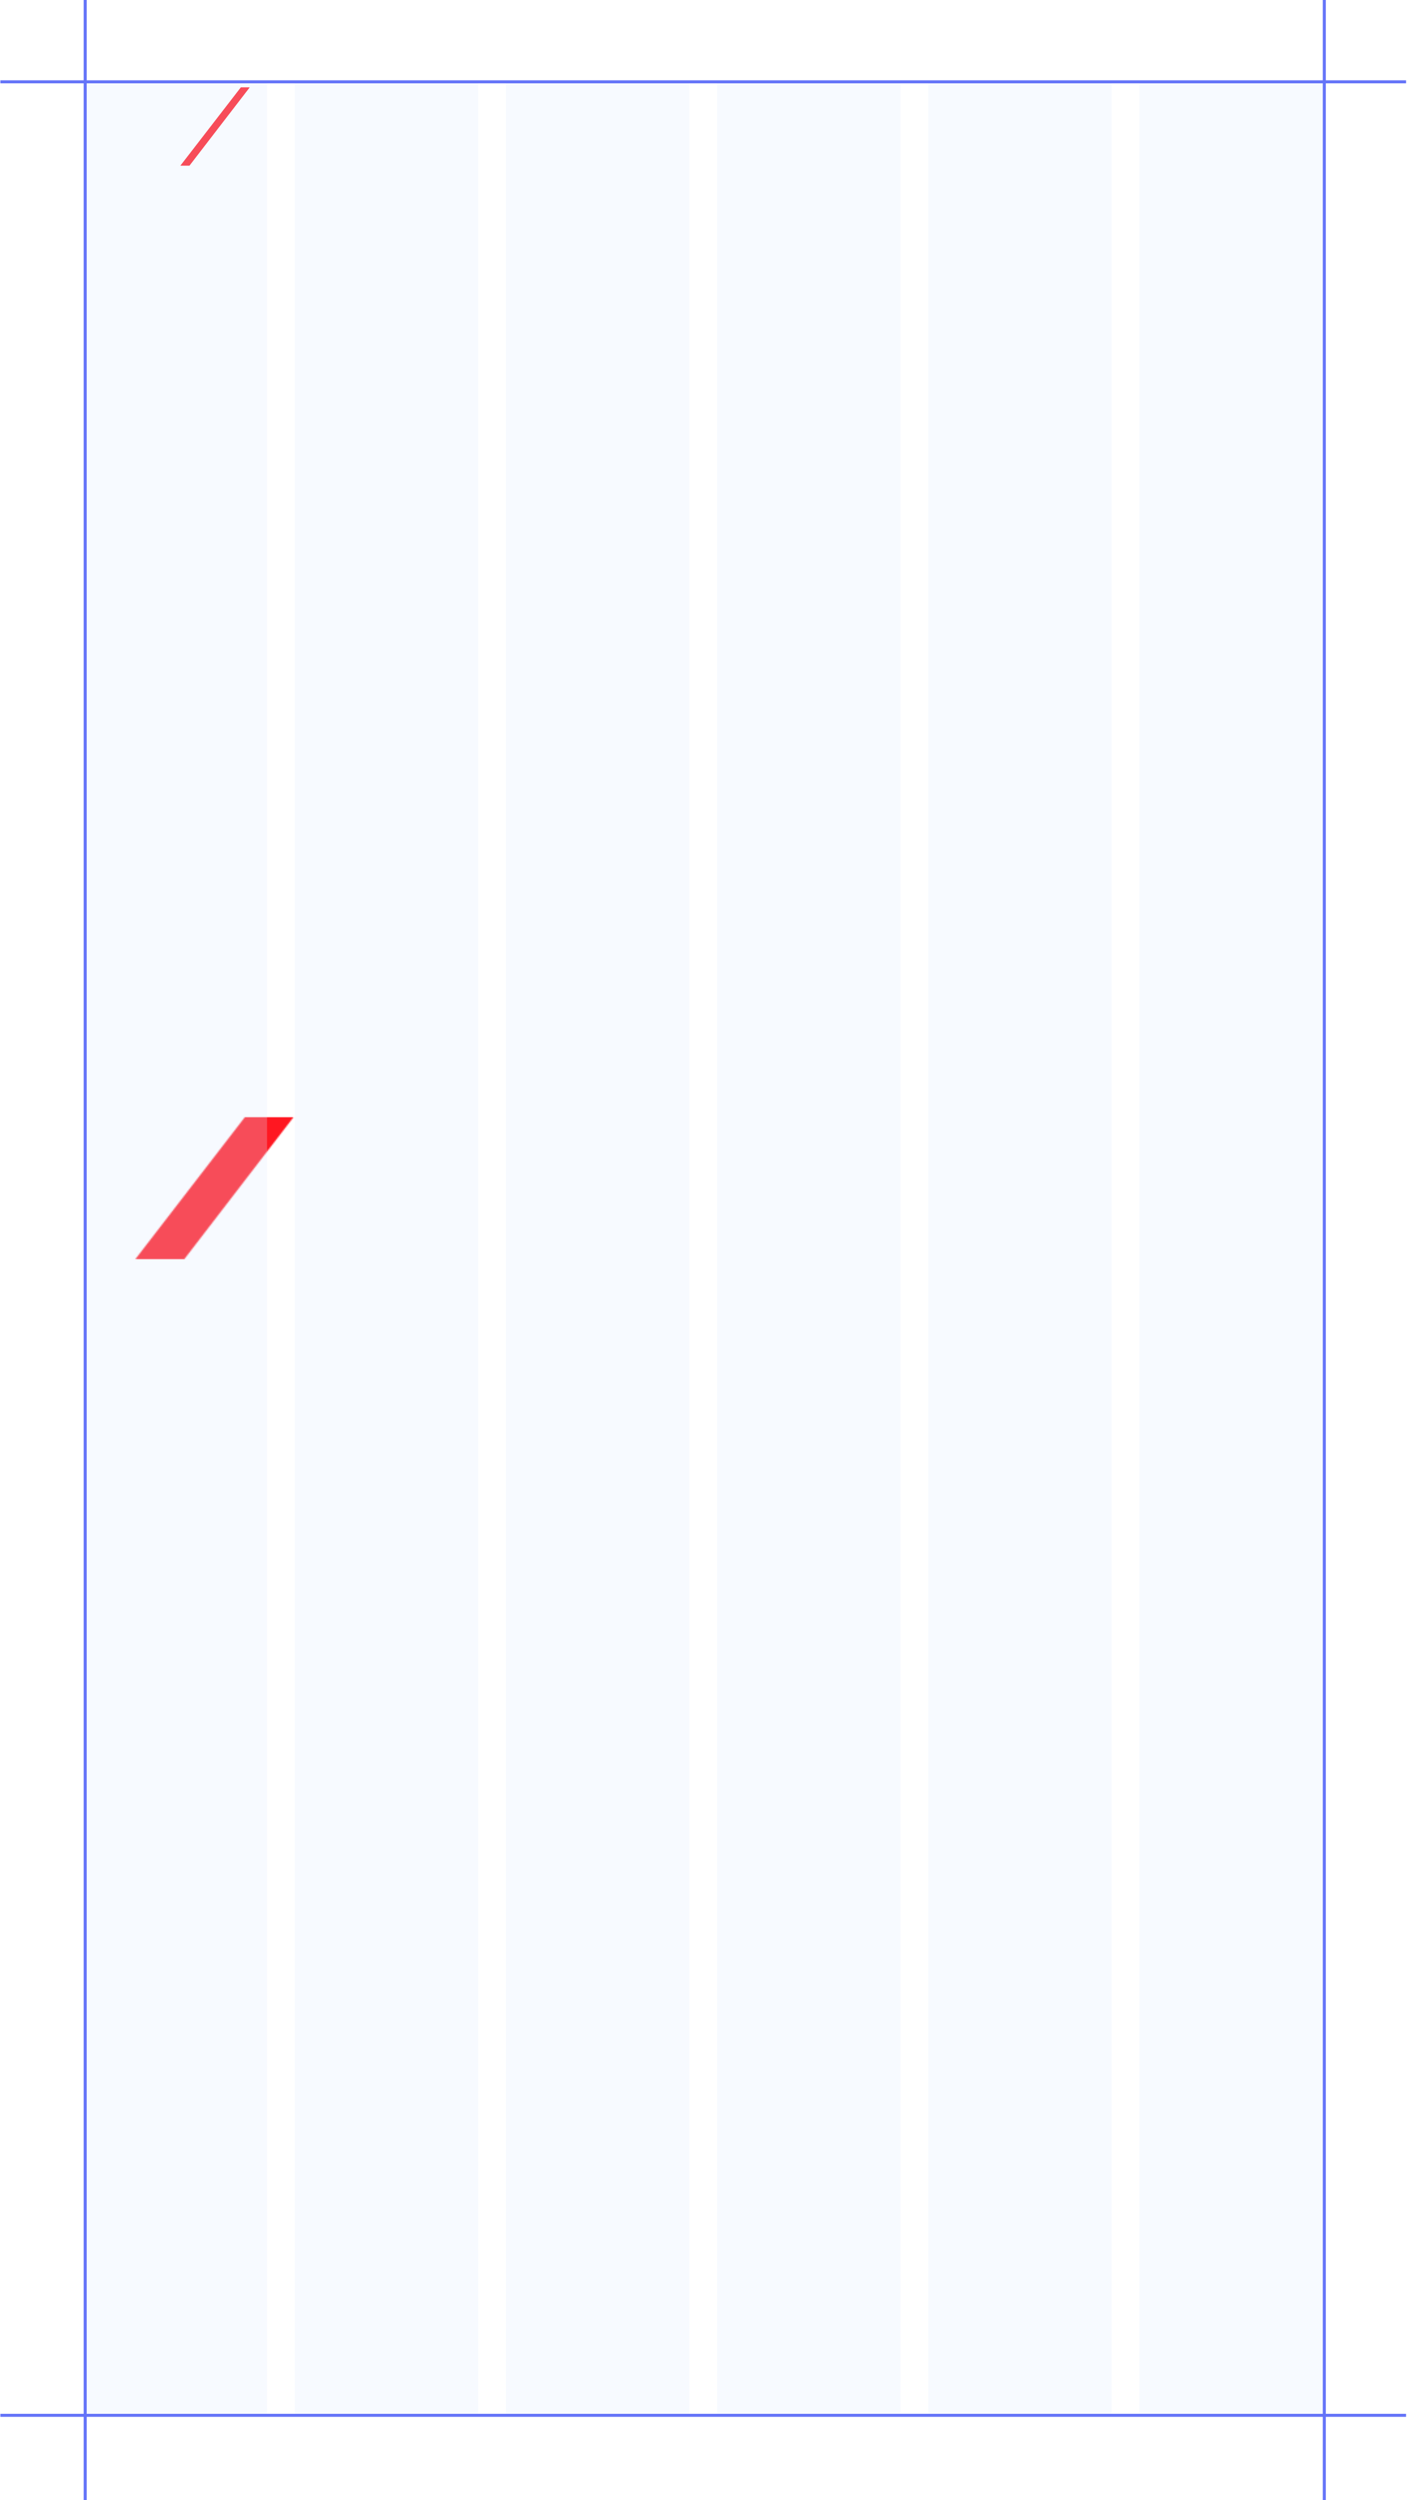 <svg width="1081" height="1920" viewBox="0 0 1081 1920" fill="none" xmlns="http://www.w3.org/2000/svg">
  <g clip-path="url(#clip0_1845_9723)">
    <path d="M81.837 1855.71C79.254 1852.17 76.883 1848.14 74.972 1844.07V1843.43L81.236 1836.21C82.12 1835.18 82.439 1834.3 82.439 1833.73C82.439 1833.1 82.014 1832.67 81.271 1832.46L80.245 1832.18V1831.18H88.773V1832.18L87.959 1832.39C86.65 1832.74 86.119 1833.2 84.173 1835.4L79.643 1840.46C81.873 1844.92 85.199 1850.29 87.676 1853.62C88.101 1854.19 88.313 1854.33 88.809 1854.47L89.87 1854.72V1855.71H81.837ZM65.099 1855.71V1854.72L66.302 1854.47C67.363 1854.22 67.682 1854.05 67.682 1851.89V1835.01C67.682 1832.85 67.363 1832.67 66.302 1832.42L65.099 1832.18V1831.18H76.671V1832.18L75.503 1832.42C74.37 1832.74 74.123 1832.85 74.123 1835.01V1851.89C74.123 1854.05 74.335 1854.15 75.503 1854.47L76.671 1854.72V1855.71H65.099ZM89.933 1855.71V1854.75L90.853 1854.51C92.021 1854.19 92.162 1854.01 92.162 1852.49V1841.48C92.162 1839.96 91.986 1839.86 90.995 1839.18L89.827 1838.4V1837.7L97.294 1836.85L97.683 1837.09L97.612 1839.36H97.754C99.629 1838.01 101.965 1836.85 104.548 1836.85C107.556 1836.85 109.184 1838.4 109.184 1841.59V1852.49C109.184 1854.05 109.326 1854.22 110.458 1854.51L111.378 1854.75V1855.71H101.505V1854.75L102.354 1854.54C103.416 1854.26 103.522 1854.15 103.522 1852.49V1842.97C103.522 1840.81 102.744 1840.14 101.08 1840.14C99.842 1840.14 98.568 1840.42 97.789 1840.6V1852.49C97.789 1854.19 97.895 1854.26 98.957 1854.54L99.806 1854.75V1855.71H89.933ZM121.467 1856.13C116.335 1856.13 111.876 1853.02 111.876 1846.54C111.876 1839.75 116.689 1836.85 121.467 1836.85C126.598 1836.85 131.092 1839.93 131.092 1846.37C131.092 1853.16 126.35 1856.13 121.467 1856.13ZM121.573 1854.75C123.696 1854.75 125.147 1853.51 125.147 1846.72C125.147 1839.57 123.767 1838.23 121.36 1838.23C119.131 1838.23 117.822 1839.86 117.822 1845.94C117.822 1853.2 118.989 1854.75 121.573 1854.75ZM138.719 1855.71L133.34 1841.27C132.562 1839.18 132.137 1838.76 131.217 1838.47L130.544 1838.26V1837.34H140.524V1838.26L139.745 1838.47C139.144 1838.65 138.861 1838.97 138.861 1839.57C138.861 1840.1 139.108 1840.88 139.427 1841.87L142.046 1850.05H142.258L144.877 1842.44L144.487 1841.27C143.744 1839.15 143.426 1838.72 142.647 1838.47L141.94 1838.26V1837.34H151.813V1838.26L150.857 1838.51C150.185 1838.69 149.866 1839.15 149.866 1839.89C149.866 1840.35 150.008 1841.02 150.291 1841.87L152.981 1850.05H153.158L155.706 1841.87C155.989 1840.95 156.13 1840.35 156.13 1839.86C156.13 1839.15 155.812 1838.72 155.033 1838.51L154.078 1838.26V1837.34H160.625V1838.26L159.988 1838.47C159.067 1838.79 158.607 1839.32 157.758 1841.66L152.662 1855.71H149.619L145.797 1844.81H145.691L141.727 1855.71H138.719ZM173.177 1855.71V1854.72L174.487 1854.47C175.76 1854.19 175.937 1854.05 175.937 1851.89V1845.62L170.417 1835.43C169.214 1833.17 168.824 1832.71 167.869 1832.39L167.161 1832.18V1831.18H179.264V1832.18L178.238 1832.39C177.282 1832.64 176.893 1833.06 176.893 1833.84C176.893 1834.33 177.141 1835.01 177.53 1835.86L181.246 1843.43H181.423L184.678 1836.1C185.174 1835.08 185.28 1834.44 185.28 1833.87C185.28 1833.13 184.891 1832.67 183.829 1832.42L182.874 1832.18V1831.18H190.376V1832.18L189.633 1832.39C188.606 1832.74 187.969 1833.59 186.908 1835.82L182.378 1845.41V1851.89C182.378 1854.05 182.555 1854.19 183.864 1854.47L185.174 1854.72V1855.71H173.177ZM197.152 1856.13C192.021 1856.13 187.562 1853.02 187.562 1846.54C187.562 1839.75 192.374 1836.85 197.152 1836.85C202.283 1836.85 206.777 1839.93 206.777 1846.37C206.777 1853.16 202.035 1856.13 197.152 1856.13ZM197.258 1854.75C199.381 1854.75 200.832 1853.51 200.832 1846.72C200.832 1839.57 199.452 1838.23 197.046 1838.23C194.816 1838.23 193.507 1839.86 193.507 1845.94C193.507 1853.2 194.675 1854.75 197.258 1854.75ZM214.282 1856.13C211.486 1856.13 209.646 1854.54 209.646 1851.43V1841.31C209.646 1839.82 209.575 1839.68 208.549 1839.08L207.31 1838.37V1837.63L214.883 1836.85L215.308 1837.17V1850.05C215.308 1852.13 216.122 1852.95 217.714 1852.95C218.988 1852.95 220.192 1852.52 221.041 1852.24V1841.31C221.041 1839.82 220.935 1839.64 219.908 1839.08L218.705 1838.37V1837.63L226.243 1836.85L226.668 1837.17V1851.46C226.668 1853.2 226.774 1853.41 227.835 1853.83L228.862 1854.26V1855.11L221.536 1856.13L221.147 1855.85L221.218 1853.48H221.041C219.165 1854.86 217.007 1856.13 214.282 1856.13ZM249.1 1856.13C242.093 1856.13 236.997 1852.03 236.997 1843.64C236.997 1834.51 243.049 1830.76 249.878 1830.76C252.603 1830.76 255.081 1831.15 256.602 1831.57L256.992 1838.9H255.895C254.868 1836.71 253.877 1835.08 253.063 1833.91C252.143 1832.71 251.223 1832.25 249.489 1832.25C245.349 1832.25 243.792 1835.25 243.792 1842.93C243.792 1852.13 245.597 1854.65 249.489 1854.65C251.542 1854.65 252.497 1854.08 253.523 1852.67C254.479 1851.32 255.293 1849.8 256.213 1847.61H257.239L256.85 1854.68C255.187 1855.39 252.533 1856.13 249.1 1856.13ZM263.681 1856.13C260.354 1856.13 258.373 1854.44 258.373 1851.46C258.373 1848.35 260.744 1846.97 264.742 1846.01L268.317 1845.13V1842.05C268.317 1839.11 267.75 1838.23 265.804 1838.23C264.742 1838.23 264.389 1838.51 264.318 1839.5C264.141 1841.73 263.398 1842.62 261.557 1842.62C260 1842.62 259.151 1841.8 259.151 1840.42C259.151 1838.16 262.053 1836.85 266.972 1836.85C271.395 1836.85 273.979 1838.23 273.979 1841.7V1851.5C273.979 1852.81 274.12 1853.34 274.793 1853.69C275.253 1853.94 275.961 1854.01 276.456 1854.05V1854.9C275.784 1855.43 274.368 1856.13 272.316 1856.13C270.263 1856.13 269.024 1855.36 268.635 1853.97H268.458C267.573 1855.11 265.981 1856.13 263.681 1856.13ZM266.335 1853.62C267.326 1853.62 267.998 1853.2 268.317 1852.59V1846.93L266.689 1847.07C264.884 1847.22 263.928 1848.03 263.928 1850.58C263.928 1852.88 264.955 1853.62 266.335 1853.62ZM276.641 1855.71V1854.75L277.561 1854.51C278.729 1854.19 278.87 1854.01 278.87 1852.49V1841.48C278.87 1839.96 278.693 1839.86 277.703 1839.18L276.535 1838.4V1837.7L284.002 1836.85L284.391 1837.09L284.32 1839.36H284.462C286.337 1838.01 288.673 1836.85 291.256 1836.85C294.264 1836.85 295.892 1838.4 295.892 1841.59V1852.49C295.892 1854.05 296.034 1854.22 297.166 1854.51L298.086 1854.75V1855.71H288.213V1854.75L289.062 1854.54C290.124 1854.26 290.23 1854.15 290.23 1852.49V1842.97C290.23 1840.81 289.451 1840.14 287.788 1840.14C286.55 1840.14 285.276 1840.42 284.497 1840.6V1852.49C284.497 1854.19 284.603 1854.26 285.665 1854.54L286.514 1854.75V1855.71H276.641Z" fill="white"/>
    <g filter="url(#filter0_i_1845_9723)">
      <mask id="mask0_1845_9723" style="mask-type:alpha" maskUnits="userSpaceOnUse" x="104" y="855" width="122" height="109">
        <path d="M188.099 855.005L104 964H141.611L225.498 855L188.099 855.005Z" fill="#FF1721"/>
      </mask>
      <g mask="url(#mask0_1845_9723)">
        <g filter="url(#filter1_f_1845_9723)">
          <rect x="-129.886" y="889.855" width="440.309" height="221.978" transform="rotate(-15 -129.886 889.855)" fill="#FF1721"/>
        </g>
      </g>
    </g>
    <path d="M261.434 963.641L236.748 888.407C233.483 878.48 232.438 877.174 228.781 876.26L224.993 875.345V873.125H254.381V875.345L249.94 876.26C247.067 876.913 245.63 878.088 245.63 880.831C245.63 882.66 246.283 885.272 247.459 888.799L266.267 947.575H266.92L284.031 895.721L281.81 889.06C278.284 878.611 277.108 877.174 273.451 876.26L269.663 875.345V873.125H298.659V875.345L294.741 876.129C292.129 876.651 290.561 877.827 290.561 881.092C290.561 882.79 291.214 885.403 292.259 888.799L311.198 947.575H311.851L327.917 890.235C328.962 886.186 329.615 883.182 329.615 881.092C329.615 878.48 328.57 877.305 325.827 876.521L321.386 875.345V873.125H345.289V875.345L340.978 876.521C336.929 877.566 335.885 880.831 333.142 890.497L311.721 963.641H306.758L286.512 903.427H286.12L266.006 963.641H261.434ZM368.748 965.339C350.854 965.339 337.662 953.322 337.662 930.465C337.662 908.521 352.552 895.46 368.748 895.46C386.773 895.46 399.965 906.823 399.965 929.681C399.965 951.624 384.944 965.339 368.748 965.339ZM369.401 961.551C382.463 961.551 388.863 950.579 388.863 931.64C388.863 909.697 382.332 899.248 368.487 899.248C355.556 899.248 348.764 908.913 348.764 928.897C348.764 950.71 355.687 961.551 369.401 961.551ZM404.29 963.641V961.551L408.6 960.375C412.388 959.33 412.91 958.285 412.91 953.453V909.044C412.91 904.342 412.127 903.95 407.947 901.991L404.42 900.293V898.464L421.792 895.852L422.706 896.505L422.445 903.95H422.837C427.67 899.378 435.245 895.46 441.123 895.46C446.217 895.46 448.96 897.942 448.96 902.383C448.96 906.693 446.217 908.913 442.952 908.913C438.772 908.913 437.335 906.693 436.813 904.472C436.16 902.513 435.898 901.991 434.723 901.991C431.98 901.991 425.188 905.256 422.576 908.26V953.453C422.576 957.632 422.968 959.461 426.233 960.114L433.025 961.551V963.641H404.29ZM497.703 963.641C486.993 952.8 479.809 943.787 470.274 930.334V929.812L485.164 912.57C490.65 906.301 491.695 903.95 491.695 902.644C491.695 901.599 491.042 901.076 489.213 900.423L486.993 899.64V897.68H507.891V899.77L504.495 900.946C499.401 902.644 497.703 904.08 492.871 909.305L478.111 925.632C485.687 936.473 495.744 948.62 504.757 958.024C506.324 959.592 507.108 960.245 509.067 960.767L511.94 961.551V963.641H497.703ZM449.637 963.641V961.551L453.948 960.375C457.735 959.33 458.258 958.285 458.258 953.453V877.827C458.258 873.386 457.474 873.125 453.295 871.035L448.984 868.945V866.855L467.662 865.027L468.446 865.81C468.446 865.81 467.923 872.602 467.923 881.354V953.453C467.923 958.547 468.707 959.461 472.495 960.375L477.197 961.551V963.641H449.637ZM536.379 963.641V961.551L540.689 960.375C544.477 959.33 544.999 958.285 544.999 953.453V878.088C544.999 873.386 544.215 872.994 540.036 871.035L535.725 868.945V866.855L554.403 865.027L555.187 865.81C555.187 865.81 554.665 872.602 554.665 881.354V892.586C554.665 897.942 554.403 903.558 554.403 903.558H554.795C561.195 899.509 570.861 895.591 578.567 895.591C591.89 895.591 595.939 901.207 595.939 912.962V953.453C595.939 958.285 596.461 959.33 600.249 960.375L604.69 961.551V963.641H577.261V961.551L581.702 960.375C585.49 959.33 586.273 958.547 586.273 953.453V915.183C586.273 905.517 583.269 902.252 574.91 902.252C566.159 902.252 558.975 904.864 554.665 906.432V953.453C554.665 958.547 555.448 959.461 559.236 960.375L563.808 961.551V963.641H536.379ZM626.44 965.339C614.554 965.339 607.109 959.33 607.109 948.881C607.109 937.518 617.167 933.077 624.612 931.379L644.596 926.677V912.701C644.596 904.734 643.551 899.117 631.404 899.117C625.134 899.117 623.567 900.554 623.044 904.472C622.391 907.868 622.391 911.787 617.167 911.787C612.464 911.787 611.028 908.652 611.028 906.04C611.028 897.942 625.526 895.46 633.232 895.46C648.383 895.46 654.261 901.468 654.261 912.048V953.583C654.261 956.718 655.437 958.416 657.004 959.461C658.702 960.636 661.053 960.898 664.057 961.028V962.726C662.228 964.032 657.657 965.208 654.392 965.208C648.253 965.208 645.379 961.812 644.857 957.763H644.204C641.069 962.073 633.493 965.339 626.44 965.339ZM630.228 959.853C637.281 959.853 642.506 956.457 644.596 952.8V931.771L634.93 932.816C623.958 933.991 617.297 938.04 617.297 947.706C617.297 955.02 621.869 959.853 630.228 959.853ZM665.467 963.641V961.551L669.778 960.375C673.565 959.33 674.088 958.285 674.088 953.453V909.044C674.088 904.342 673.304 903.95 669.125 901.991L665.598 900.293V898.464L682.97 895.852L683.884 896.505L683.623 903.95H684.015C688.847 899.378 696.423 895.46 702.301 895.46C707.395 895.46 710.137 897.942 710.137 902.383C710.137 906.693 707.395 908.913 704.129 908.913C699.949 908.913 698.513 906.693 697.99 904.472C697.337 902.513 697.076 901.991 695.9 901.991C693.158 901.991 686.366 905.256 683.753 908.26V953.453C683.753 957.632 684.145 959.461 687.411 960.114L694.202 961.551V963.641H665.467ZM737.36 965.208C724.691 965.208 711.107 957.763 711.107 932.554C711.107 907.738 728.74 895.591 746.503 895.591C752.642 895.591 756.561 896.505 759.042 897.289V877.827C759.042 872.994 758.128 872.733 755.385 871.427L749.899 868.945V866.855L768.316 865.027L769.1 865.81C769.1 865.81 768.708 870.904 768.708 881.354V952.277C768.708 956.979 769.491 957.371 773.671 959.33L777.59 961.159V962.857L759.826 965.208L759.042 964.555L759.304 957.763H758.781C753.556 961.812 745.589 965.208 737.36 965.208ZM742.715 958.939C750.683 958.939 755.908 956.196 759.042 954.236V905.256C755.908 902.513 751.728 899.77 745.458 899.77C730.568 899.77 721.425 908.26 721.425 930.595C721.425 950.057 729.785 958.939 742.715 958.939ZM781.063 977.747L780.279 975.918C787.202 973.045 789.945 968.996 790.206 962.857C789.945 963.118 789.161 963.771 787.463 963.771C783.937 963.771 781.324 960.898 781.324 957.371C781.324 953.583 784.459 950.84 788.377 950.84C793.08 950.84 796.475 954.628 796.475 959.853C796.475 968.212 791.643 974.743 781.063 977.747ZM399.392 1094.64V1092.55L403.702 1091.38C407.49 1090.33 408.012 1089.29 408.012 1084.45V1040.04C408.012 1035.34 407.229 1034.95 403.049 1032.99L399.522 1031.29V1029.46L417.416 1026.85L418.2 1027.24C418.2 1027.24 417.678 1032.34 417.678 1041.09V1084.45C417.678 1089.55 418.331 1090.33 421.988 1091.38L426.298 1092.55V1094.64H399.392ZM412.453 1015.75C408.796 1015.75 405.792 1012.35 405.792 1009.09C405.792 1005.56 408.796 1002.43 412.453 1002.43C415.98 1002.43 418.984 1005.56 418.984 1009.09C418.984 1012.35 415.98 1015.75 412.453 1015.75ZM488.355 1043.96V1084.45C488.355 1089.29 488.878 1090.33 492.666 1091.38L497.106 1092.55V1094.64H469.677V1092.55L474.118 1091.38C477.906 1090.33 478.69 1089.55 478.69 1084.45V1046.18C478.69 1036.52 475.686 1033.25 467.326 1033.25C458.575 1033.25 451.391 1035.86 447.081 1037.43V1084.45C447.081 1089.55 447.865 1090.46 451.653 1091.38L456.224 1092.55V1094.64H428.795V1092.55L433.105 1091.38C436.893 1090.33 437.416 1089.29 437.416 1084.45V1040.04C437.416 1035.34 436.632 1034.95 432.452 1032.99L428.926 1031.29V1029.46L446.298 1026.85L447.212 1027.24L446.951 1034.43H447.342C453.612 1030.51 463.277 1026.59 470.984 1026.59C484.306 1026.59 488.355 1032.21 488.355 1043.96ZM520.424 1096.21C512.457 1096.21 505.795 1094.77 500.571 1092.94L500.31 1074H502.922C504.359 1077.79 505.534 1081.32 507.102 1084.32C509.714 1089.15 513.371 1092.42 520.424 1092.42C528.653 1092.42 534.792 1087.72 534.792 1080.01C534.792 1072.7 529.828 1068.91 519.902 1064.73C509.061 1060.29 501.355 1055.46 501.355 1044.35C501.355 1032.99 511.151 1026.46 523.298 1026.46C530.22 1026.46 535.184 1027.64 539.886 1029.33L540.278 1045.66H538.057C536.098 1041.48 534.792 1037.82 532.833 1035.21C530.612 1032.08 527.608 1030.25 522.383 1030.25C513.371 1030.25 509.191 1034.95 509.191 1041.22C509.191 1048.14 514.285 1051.93 524.734 1056.24C535.445 1060.55 543.543 1065.25 543.543 1075.31C543.543 1087.06 534.4 1096.21 520.424 1096.21ZM572.627 1096.21C562.178 1096.21 555.647 1090.2 555.647 1079.23V1039.52C555.647 1034.82 554.864 1033.77 550.814 1032.21L547.157 1030.77V1028.81L564.137 1026.85L565.313 1027.9V1077.01C565.313 1084.98 568.97 1089.55 576.937 1089.55C584.121 1089.55 591.827 1086.93 596.921 1084.71V1039.39C596.921 1034.69 596.268 1033.64 591.958 1032.08L588.301 1030.77V1028.81L605.281 1026.85L606.587 1027.9V1081.84C606.587 1087.2 607.632 1088.37 611.55 1090.2L615.207 1091.9V1093.6L597.705 1095.95L596.921 1095.42L597.183 1087.72H596.66C590.26 1092.16 581.509 1096.21 572.627 1096.21ZM617.262 1094.64V1092.55L621.573 1091.38C625.361 1090.33 625.883 1089.29 625.883 1084.45V1040.04C625.883 1035.34 625.099 1034.95 620.92 1032.99L617.393 1031.29V1029.46L634.765 1026.85L635.679 1027.5L635.418 1034.95H635.81C640.642 1030.38 648.218 1026.46 654.096 1026.46C659.19 1026.46 661.933 1028.94 661.933 1033.38C661.933 1037.69 659.19 1039.91 655.924 1039.91C651.745 1039.91 650.308 1037.69 649.785 1035.47C649.132 1033.51 648.871 1032.99 647.696 1032.99C644.953 1032.99 638.161 1036.26 635.548 1039.26V1084.45C635.548 1088.63 635.94 1090.46 639.206 1091.11L645.998 1092.55V1094.64H617.262ZM693.842 1096.21C672.944 1096.21 662.887 1081.45 662.887 1060.81C662.887 1040.57 676.601 1026.59 693.45 1026.59C709.124 1026.59 718.528 1035.6 718.267 1058.59H673.466V1058.98C673.466 1080.27 682.74 1089.68 696.455 1089.68C707.296 1089.68 712.781 1086.41 717.222 1084.06V1087.72C714.218 1090.59 706.773 1096.21 693.842 1096.21ZM693.059 1030.38C682.348 1030.38 674.511 1038.61 673.597 1055.46L707.296 1053.89C707.296 1037.69 703.638 1030.38 693.059 1030.38ZM779.053 1096.21C758.154 1096.21 748.097 1081.45 748.097 1060.81C748.097 1040.57 761.812 1026.59 778.661 1026.59C794.335 1026.59 803.739 1035.6 803.478 1058.59H758.677V1058.98C758.677 1080.27 767.951 1089.68 781.665 1089.68C792.506 1089.68 797.992 1086.41 802.433 1084.06V1087.72C799.429 1090.59 791.984 1096.21 779.053 1096.21ZM778.269 1030.38C767.559 1030.38 759.722 1038.61 758.808 1055.46L792.506 1053.89C792.506 1037.69 788.849 1030.38 778.269 1030.38ZM827.933 1096.34C816.047 1096.34 808.602 1090.33 808.602 1079.88C808.602 1068.52 818.66 1064.08 826.105 1062.38L846.089 1057.68V1043.7C846.089 1035.73 845.044 1030.12 832.897 1030.12C826.627 1030.12 825.06 1031.55 824.537 1035.47C823.884 1038.87 823.884 1042.79 818.66 1042.79C813.957 1042.79 812.521 1039.65 812.521 1037.04C812.521 1028.94 827.019 1026.46 834.725 1026.46C849.876 1026.46 855.754 1032.47 855.754 1043.05V1084.58C855.754 1087.72 856.93 1089.42 858.497 1090.46C860.195 1091.64 862.546 1091.9 865.55 1092.03V1093.73C863.722 1095.03 859.15 1096.21 855.885 1096.21C849.746 1096.21 846.872 1092.81 846.35 1088.76H845.697C842.562 1093.07 834.986 1096.34 827.933 1096.34ZM831.721 1090.85C838.774 1090.85 843.999 1087.46 846.089 1083.8V1062.77L836.423 1063.82C825.452 1064.99 818.79 1069.04 818.79 1078.71C818.79 1086.02 823.362 1090.85 831.721 1090.85ZM887.859 1096.21C879.891 1096.21 873.23 1094.77 868.005 1092.94L867.744 1074H870.356C871.793 1077.79 872.969 1081.32 874.536 1084.32C877.148 1089.15 880.805 1092.42 887.859 1092.42C896.087 1092.42 902.226 1087.72 902.226 1080.01C902.226 1072.7 897.263 1068.91 887.336 1064.73C876.495 1060.29 868.789 1055.46 868.789 1044.35C868.789 1032.99 878.585 1026.46 890.732 1026.46C897.655 1026.46 902.618 1027.64 907.32 1029.33L907.712 1045.66H905.492C903.532 1041.48 902.226 1037.82 900.267 1035.21C898.046 1032.08 895.042 1030.25 889.818 1030.25C880.805 1030.25 876.626 1034.95 876.626 1041.22C876.626 1048.14 881.72 1051.93 892.169 1056.24C902.879 1060.55 910.977 1065.25 910.977 1075.31C910.977 1087.06 901.834 1096.21 887.859 1096.21ZM922.936 1121.42C916.013 1121.42 913.401 1117.89 913.401 1114.1C913.401 1110.05 916.013 1108.09 919.67 1108.09C923.589 1108.09 924.764 1110.05 925.809 1112.67C926.593 1114.76 926.985 1115.15 928.16 1115.15C931.687 1115.15 935.213 1110.31 938.087 1103.39L941.744 1094.51L921.499 1040.04C919.148 1033.64 918.364 1032.99 915.099 1031.82L911.703 1030.77V1028.68H937.173V1030.77L933.777 1031.68C931.034 1032.47 930.381 1033.51 930.381 1035.47C930.381 1037.3 931.164 1039.52 932.079 1042L946.708 1081.45H947.23L961.075 1042.13C962.251 1038.74 962.773 1036.26 962.642 1034.56C962.512 1032.99 961.206 1032.34 958.855 1031.68L955.459 1030.77V1028.68H976.226V1030.77L972.308 1031.82C969.304 1032.6 968.781 1034.3 966.169 1041.35L944.748 1099.08C940.699 1110.05 936.781 1121.42 922.936 1121.42Z" fill="white"/>
    <g clip-path="url(#clip1_1845_9723)">
      <path d="M145.545 127.252L191.908 67.049H185.06L138.544 127.252H145.545Z" fill="#FF1721"/>
      <path d="M150.024 143.354C150.435 144.992 152.795 152.259 152.795 152.259H140.62C140.62 152.259 148.308 142.901 149.614 140.091C149.757 139.78 149.784 140.022 149.784 140.171C149.784 140.372 149.696 142.05 150.024 143.354ZM119.08 162.014L122.32 157.809C122.32 157.809 124.208 163.534 124.517 163.866L121.165 168.468L119.08 162.014ZM103.247 143.354C103.659 144.992 106.017 152.259 106.017 152.259H93.841C93.841 152.259 101.529 142.901 102.835 140.091C102.978 139.78 103.008 140.022 103.008 140.171C103.008 140.372 102.919 142.05 103.247 143.354ZM191.908 188.953H70.002V176.763H75.378C75.445 176.293 78.456 171.971 78.868 171.558C79.275 171.138 89.606 157.562 89.606 157.562H107.726L109.847 164.903C109.847 164.903 104.557 171.816 103.137 173.485C102.296 174.47 99.887 176.763 99.887 176.763H108.41C108.41 176.763 108.705 176.057 109.387 174.789C110.073 173.523 112.487 170.594 112.487 170.594C112.487 170.594 113.54 173.874 113.624 174.428C113.732 175.115 114.019 176.763 114.019 176.763H122.637C122.637 176.763 122.942 176.108 123.629 174.842C124.309 173.573 126.805 170.837 126.805 170.837C126.805 170.837 127.763 173.874 127.849 174.428C127.956 175.115 128.242 176.763 128.242 176.763H139.257C139.257 176.763 137.611 173.908 137.239 172.954C137.025 172.425 133.578 161.632 133.578 161.632L136.448 157.562H154.706C154.706 157.562 158.864 170.938 159.359 172.706C159.858 174.479 159.899 176.763 159.899 176.763H171.394C169.653 175.531 165.275 160.061 163.15 154.116L157.581 134.816C157.31 134.081 157.104 131.425 157.104 131.425H148.21C147.733 132.693 146.92 133.859 146.368 134.883C145.683 136.152 134.384 150.968 131.9 154.116C131.534 154.585 131.322 154.845 131.322 154.832C131.322 154.802 131.245 154.526 131.133 154.116C130.724 152.69 129.883 149.826 129.883 149.826C129.883 149.826 139.512 137.59 140.495 136.345C143.42 132.645 145.089 131.425 145.089 131.425H135.971C135.971 131.425 135.87 133.08 135.05 134.207C134.613 134.88 127.15 144.234 127.15 144.234C127.15 144.234 124.804 135.77 124.359 134.4C123.916 133.031 124.002 131.425 124.002 131.425H113.06C113.471 131.893 114.735 135.018 114.735 135.018L120.13 151.624L116.973 155.66C116.839 155.458 111.131 136.731 110.888 135.95C110.615 135.066 110.325 131.425 110.325 131.425H100.958C100.958 131.425 99.14 135.383 97.877 137.216C97.357 137.975 91.419 145.933 85.089 154.116C78.046 163.5 70.38 173.017 70.214 173.139C70.178 173.164 70.105 173.239 70.002 173.344V67.048H191.908V188.953ZM66.955 192H194.955V64H66.955V192Z" fill="white"/>
    </g>
    <rect opacity="0.25" x="64.289" y="64" width="140.889" height="1789.33" fill="#E2EFFF"/>
    <rect opacity="0.25" x="226.511" y="64" width="140.889" height="1789.33" fill="#E2EFFF"/>
    <path opacity="0.25" d="M388.733 64H529.622C529.622 762.778 529.622 1154.56 529.622 1853.33H388.733V64Z" fill="#E2EFFF"/>
    <path opacity="0.25" d="M550.955 64H691.844V1853.33H550.955V64Z" fill="#E2EFFF"/>
    <rect opacity="0.25" x="713.177" y="64" width="140.889" height="1789.33" fill="#E2EFFF"/>
    <rect opacity="0.25" x="875.4" y="64" width="140.889" height="1789.33" fill="#E2EFFF"/>
    <line x1="-15.711" y1="62.833" x2="1106.96" y2="62.833" stroke="#6574F8" stroke-width="2.335"/>
    <line x1="65.456" y1="-24" x2="65.456" y2="1941.33" stroke="#6574F8" stroke-width="2.335"/>
    <line x1="1017.46" y1="-24" x2="1017.46" y2="1941.33" stroke="#6574F8" stroke-width="2.335"/>
    <line x1="-15.711" y1="1854.83" x2="1106.96" y2="1854.83" stroke="#6574F8" stroke-width="2.335"/>
  </g>
  <defs>
    <filter id="filter0_i_1845_9723" x="104" y="855" width="121.498" height="110.472" filterUnits="userSpaceOnUse" color-interpolation-filters="sRGB">
      <feFlood flood-opacity="0" result="BackgroundImageFix"/>
      <feBlend mode="normal" in="SourceGraphic" in2="BackgroundImageFix" result="shape"/>
      <feColorMatrix in="SourceAlpha" type="matrix" values="0 0 0 0 0 0 0 0 0 0 0 0 0 0 0 0 0 0 127 0" result="hardAlpha"/>
      <feOffset dy="2.945"/>
      <feGaussianBlur stdDeviation="0.736"/>
      <feComposite in2="hardAlpha" operator="arithmetic" k2="-1" k3="1"/>
      <feColorMatrix type="matrix" values="0 0 0 0 1 0 0 0 0 0.09 0 0 0 0 0.129 0 0 0 0.75 0"/>
      <feBlend mode="normal" in2="shape" result="effect1_innerShadow_1845_9723"/>
    </filter>
    <filter id="filter1_f_1845_9723" x="-134.649" y="771.132" width="492.283" height="337.9" filterUnits="userSpaceOnUse" color-interpolation-filters="sRGB">
      <feFlood flood-opacity="0" result="BackgroundImageFix"/>
      <feBlend mode="normal" in="SourceGraphic" in2="BackgroundImageFix" result="shape"/>
      <feGaussianBlur stdDeviation="2.381" result="effect1_foregroundBlur_1845_9723"/>
    </filter>
    <clipPath id="clip0_1845_9723">
      <rect width="1080" height="1920" fill="white" transform="translate(0.289)"/>
    </clipPath>
    <clipPath id="clip1_1845_9723">
      <rect width="128" height="128" fill="white" transform="translate(66.955 64)"/>
    </clipPath>
  </defs>
</svg>
